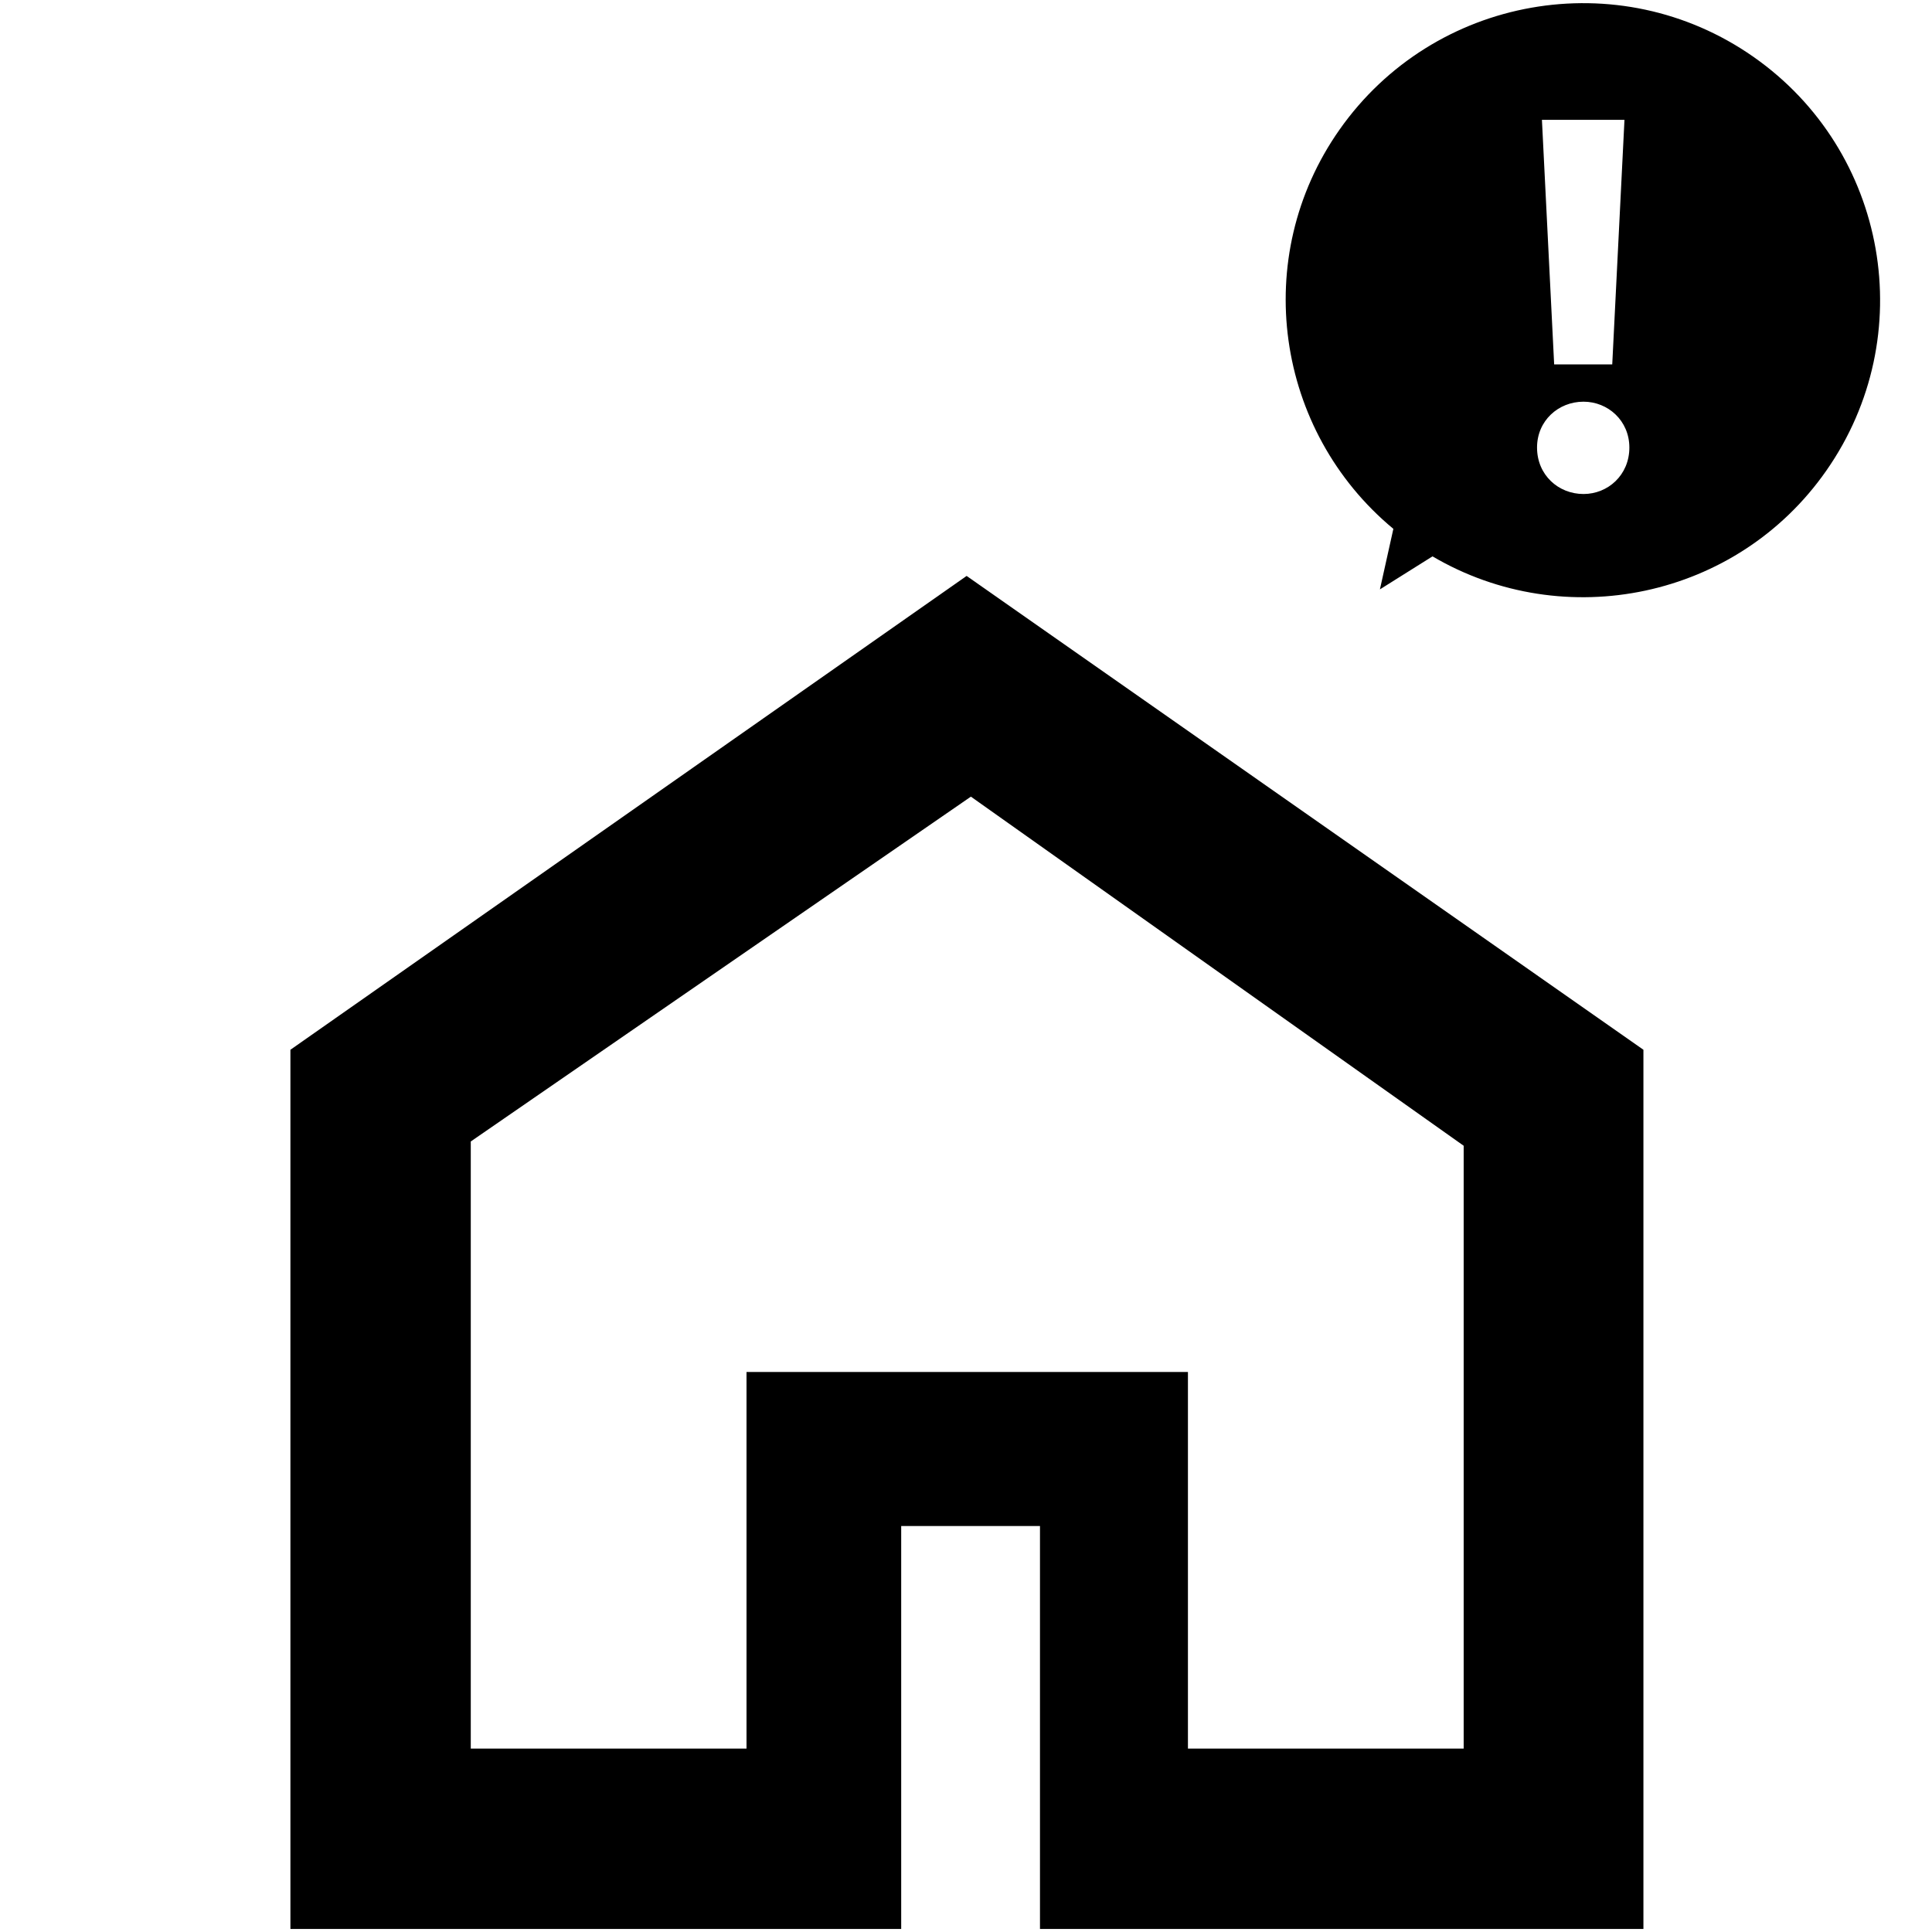 <?xml version="1.0" encoding="utf-8"?>
<!-- Generator: Adobe Illustrator 23.0.2, SVG Export Plug-In . SVG Version: 6.00 Build 0)  -->
<svg version="1.1" id="レイヤー_1" xmlns="http://www.w3.org/2000/svg" xmlns:xlink="http://www.w3.org/1999/xlink" x="0px" y="0px" viewBox="0 0 316 316" style="enable-background:new 0 0 316 316;" xml:space="preserve" width="316" height="316">
<path d="M286.8,9.3c-22-15.4-52.3-10-67.7,11.9c-14.7,20.9-10.5,49.3,8.8,65.3l-2.2,9.9l8.6-5.4c21.6,12.7,49.8,6.9,64.4-14
C314.1,55,308.8,24.7,286.8,9.3z M265.7,19.6l-2,40h-9.5l-2-40H265.7z M259,80.8c-4.1,0-7.6-3.1-7.6-7.6c0-4.4,3.5-7.5,7.6-7.5
c4,0,7.5,3.1,7.5,7.5C266.5,77.7,263,80.8,259,80.8z"/>
<path d="M158.1,94.2L47.5,171.7v143.8h99.9v-65.9h22.7v65.9h98.7V171.7L158.1,94.2z M239.4,286h-45.1v-61.6h-72.2V286H77v-99.3
l81.8-56.4l80.6,57.1V286z"/>
</svg>
